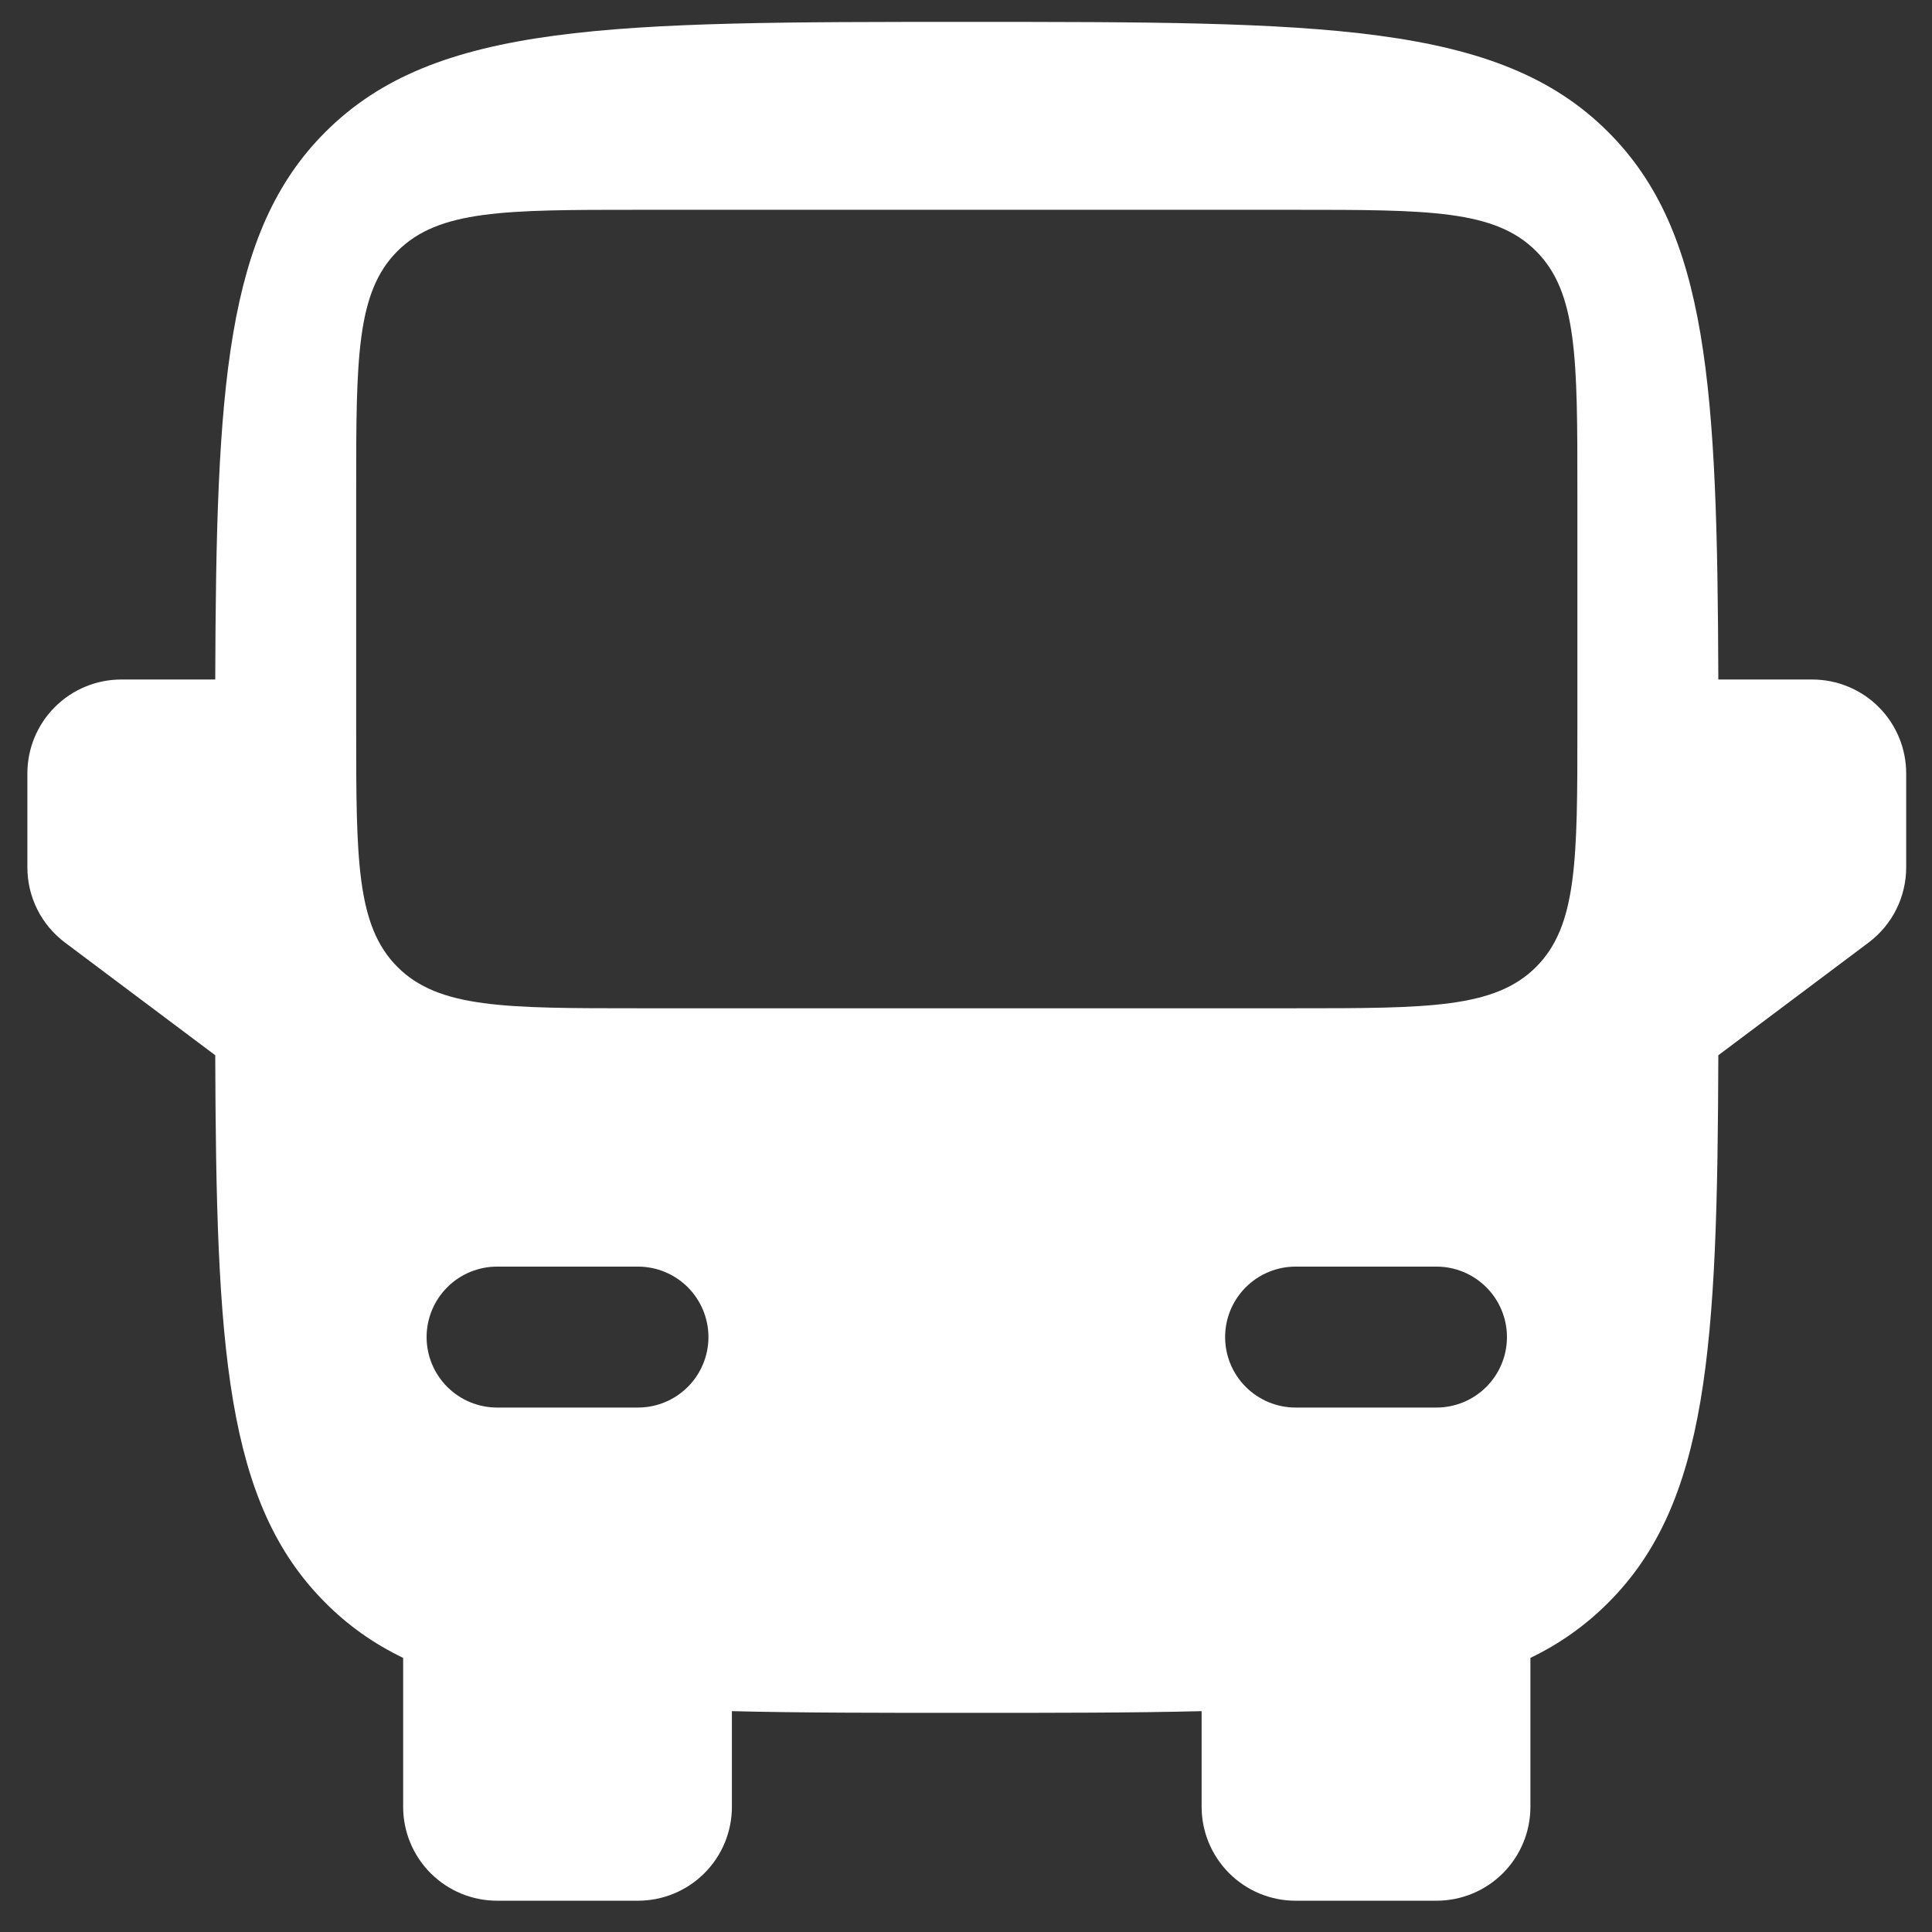 <svg width="42" height="42" viewBox="0 0 42 42" fill="none" xmlns="http://www.w3.org/2000/svg">
<rect x="0" y="0" width="42" height="42" fill="#333333" stroke="none"/>
<path fill-rule="evenodd" clip-rule="evenodd" d="M21.017 0.476C13.316 0.476 9.464 0.476 7.073 2.87C4.9 5.04 4.7 8.412 4.679 14.772H2.637C2.095 14.772 1.576 14.987 1.193 15.37C0.81 15.753 0.595 16.272 0.595 16.814V18.856C0.595 19.173 0.669 19.486 0.81 19.769C0.952 20.053 1.158 20.299 1.412 20.49L4.679 22.94C4.7 29.3 4.9 32.672 7.073 34.842C7.567 35.339 8.122 35.731 8.764 36.041V39.278C8.764 39.82 8.979 40.339 9.362 40.722C9.745 41.105 10.264 41.32 10.806 41.32H13.869C14.411 41.32 14.93 41.105 15.313 40.722C15.696 40.339 15.911 39.82 15.911 39.278V37.199C17.396 37.236 19.085 37.236 21.017 37.236C22.949 37.236 24.638 37.236 26.122 37.199V39.278C26.122 39.82 26.338 40.339 26.721 40.722C27.104 41.105 27.623 41.32 28.165 41.32H31.228C31.77 41.32 32.289 41.105 32.672 40.722C33.055 40.339 33.27 39.82 33.27 39.278V36.041C33.898 35.74 34.47 35.335 34.961 34.842C37.134 32.672 37.336 29.3 37.355 22.94L40.622 20.49C40.876 20.299 41.082 20.053 41.224 19.769C41.365 19.486 41.439 19.173 41.439 18.856V16.814C41.439 16.272 41.224 15.753 40.841 15.37C40.458 14.987 39.938 14.772 39.397 14.772H37.355C37.334 8.412 37.134 5.04 34.961 2.87C32.57 0.476 28.718 0.476 21.017 0.476ZM7.743 15.793C7.743 18.68 7.743 20.124 8.641 21.021C9.538 21.919 10.982 21.919 13.869 21.919H28.165C31.052 21.919 32.496 21.919 33.393 21.021C34.291 20.124 34.291 18.68 34.291 15.793V10.687C34.291 7.799 34.291 6.356 33.393 5.459C32.498 4.561 31.054 4.561 28.165 4.561H13.869C10.982 4.561 9.538 4.561 8.641 5.459C7.743 6.354 7.743 7.797 7.743 10.687V15.793ZM9.274 29.067C9.274 28.661 9.436 28.271 9.723 27.984C10.01 27.697 10.4 27.535 10.806 27.535H13.869C14.275 27.535 14.665 27.697 14.952 27.984C15.239 28.271 15.401 28.661 15.401 29.067C15.401 29.473 15.239 29.863 14.952 30.15C14.665 30.437 14.275 30.599 13.869 30.599H10.806C10.4 30.599 10.01 30.437 9.723 30.15C9.436 29.863 9.274 29.473 9.274 29.067ZM32.76 29.067C32.76 28.661 32.598 28.271 32.311 27.984C32.024 27.697 31.634 27.535 31.228 27.535H28.165C27.759 27.535 27.369 27.697 27.082 27.984C26.794 28.271 26.633 28.661 26.633 29.067C26.633 29.473 26.794 29.863 27.082 30.15C27.369 30.437 27.759 30.599 28.165 30.599H31.228C31.634 30.599 32.024 30.437 32.311 30.15C32.598 29.863 32.76 29.473 32.76 29.067Z" fill="white"/>
</svg>
